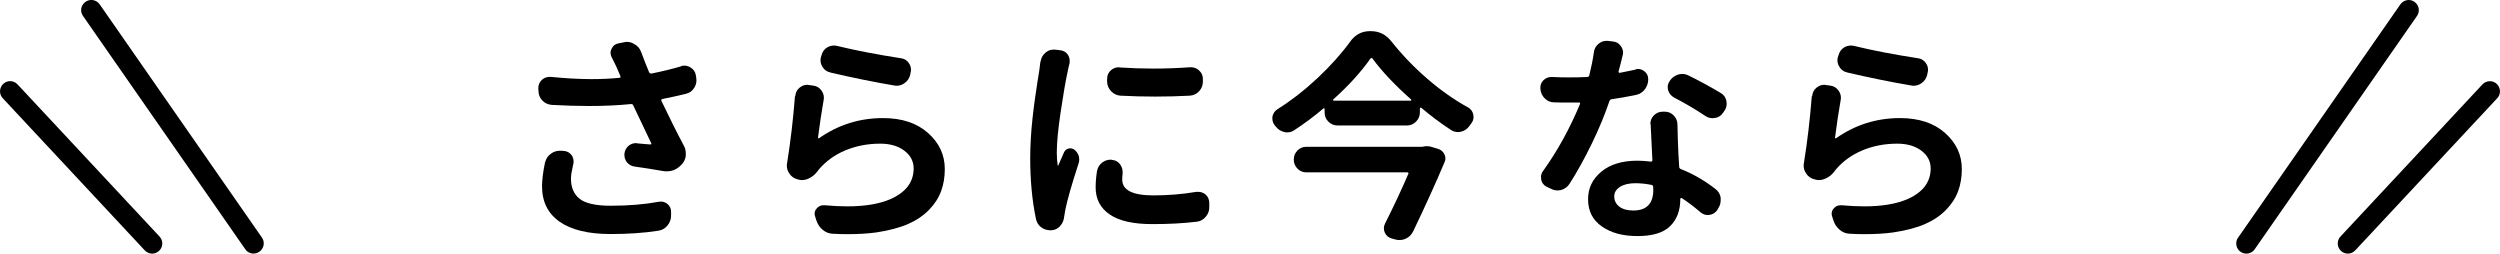 <?xml version="1.0" encoding="UTF-8"?>
<svg id="_レイヤー_2" data-name="レイヤー 2" xmlns="http://www.w3.org/2000/svg" viewBox="0 0 246.43 25">
  <g id="_レイヤー_2-2" data-name=" レイヤー 2">
    <path d="M25,25c-.32,0-.63-.15-.82-.43L8.18,1.57c-.32-.45-.21-1.07.25-1.39,0,0,0,0,0,0,.45-.32,1.07-.21,1.39.24,0,0,0,0,0,0l16,23c.32.45.2,1.08-.25,1.39-.17.12-.37.18-.57.18ZM15,25c-.27,0-.53-.11-.73-.32L.27,9.68c-.38-.4-.35-1.03.05-1.41,0,0,0,0,0,0,.4-.38,1.02-.36,1.4.04,0,0,0,0,.01.01l14,15c.38.4.35,1.04-.05,1.41-.19.18-.44.27-.68.27Z"/>
    <path d="M221.43,25c-.55,0-1-.44-1-1,0-.21.06-.41.18-.57L236.61.43c.32-.45.94-.57,1.39-.25s.57.94.25,1.39l-16,23c-.19.28-.51.43-.82.43ZM231.43,25c-.24,0-.49-.09-.68-.27-.4-.38-.42-1.01-.05-1.41l14-15c.38-.4,1.01-.43,1.41-.05.4.38.43,1.01.05,1.41h0l-14,15c-.2.21-.46.32-.73.32Z"/>
    <g>
      <path d="M67.15,6.51c.12-.03.22-.04.32-.04.2,0,.4.06.58.17.3.17.48.43.54.76l.04.26c.01.09.02.17.02.26,0,.26-.07.5-.22.74-.19.3-.45.5-.8.58-.76.19-1.54.36-2.34.52-.1.03-.13.09-.09.19.75,1.57,1.49,3.06,2.23,4.45.12.23.17.48.17.74v.22c-.04.33-.18.62-.41.86-.42.45-.91.67-1.47.67-.13,0-.27-.01-.43-.04-.89-.16-1.8-.3-2.72-.43-.32-.04-.58-.19-.78-.43-.16-.22-.24-.45-.24-.71v-.13c.04-.32.18-.58.41-.78.22-.17.45-.26.71-.26.04,0,.09,0,.13.02.59.06,1.02.09,1.3.11.04,0,.08-.01.1-.04.02-.03.02-.06-.01-.09-1.17-2.44-1.76-3.68-1.77-3.72-.04-.1-.12-.14-.24-.13-1.3.13-2.68.19-4.15.19-1.15,0-2.37-.04-3.65-.11-.36-.03-.67-.17-.92-.43-.25-.26-.38-.58-.38-.95l-.02-.26c0-.33.12-.61.37-.84.22-.19.46-.28.74-.28h.13c1.4.14,2.74.22,4.02.22.95,0,1.87-.04,2.75-.13.04,0,.07-.02.09-.05.01-.04.01-.07,0-.1-.13-.29-.26-.59-.39-.91-.19-.4-.35-.73-.48-.97-.07-.14-.11-.3-.11-.45,0-.13.04-.26.11-.39.13-.29.35-.46.65-.52l.58-.11c.1-.03.19-.04.28-.04.26,0,.5.07.73.22.32.17.54.43.67.78.2.55.46,1.21.78,1.99.04.1.12.14.24.13,1.01-.2,1.98-.44,2.92-.71ZM53.74,15.98c.09-.35.28-.63.58-.84.26-.19.55-.28.86-.28h.13l.3.02c.32.03.57.18.76.45.12.19.17.39.17.61,0,.09-.01.18-.04.28-.14.61-.22,1.07-.22,1.38,0,.88.29,1.55.86,2s1.59.68,3.05.68c1.77,0,3.35-.13,4.74-.39.07-.01.14-.02.22-.02.23,0,.45.08.65.24.25.22.36.48.35.8v.37c-.01.38-.14.7-.38.98s-.54.44-.92.49c-1.44.22-2.99.32-4.65.32-2.19,0-3.87-.4-5.03-1.21-1.16-.81-1.74-1.97-1.74-3.5,0-.63.1-1.43.3-2.38Z"/>
      <path d="M78.39,9.48c.03-.35.17-.63.43-.84.23-.19.48-.28.73-.28.06,0,.12,0,.17.02l.45.06c.33.04.6.2.8.48.16.22.24.45.24.71,0,.07,0,.14-.02.22-.2,1.14-.39,2.38-.56,3.72,0,.03.01.05.04.06.03.01.05.01.06,0,1.89-1.33,3.99-1.99,6.31-1.99,1.86,0,3.34.49,4.44,1.47,1.1.98,1.65,2.16,1.65,3.55,0,.79-.12,1.52-.36,2.17-.24.66-.63,1.27-1.18,1.84-.55.57-1.24,1.04-2.08,1.41-.84.37-1.88.64-3.13.83-.87.12-1.81.17-2.83.17-.46,0-.95-.01-1.45-.04-.38-.01-.71-.14-1.01-.39-.3-.25-.5-.56-.62-.93l-.13-.41c-.03-.09-.04-.17-.04-.26,0-.19.07-.36.22-.52.17-.2.39-.3.65-.3h.09c.81.07,1.56.11,2.27.11,1.73,0,3.14-.24,4.24-.71,1.53-.68,2.29-1.69,2.29-3.03,0-.71-.31-1.29-.92-1.75-.61-.46-1.4-.69-2.37-.69-1.24,0-2.38.22-3.44.66s-1.92,1.07-2.62,1.89c-.06.07-.11.14-.15.2-.25.32-.53.55-.86.69-.22.1-.43.15-.65.15-.13,0-.26-.02-.39-.06l-.06-.02c-.35-.09-.61-.28-.8-.58-.16-.23-.24-.48-.24-.74,0-.09,0-.17.02-.24.35-2.19.61-4.4.78-6.62ZM81.85,7.14c-.35-.07-.61-.26-.78-.56-.13-.2-.19-.41-.19-.63,0-.1.01-.21.04-.32l.06-.19c.09-.35.28-.61.58-.78.2-.12.42-.17.65-.17.1,0,.21.01.32.04,1.85.45,3.94.85,6.27,1.21.35.04.61.21.8.5.13.19.2.4.2.63,0,.09-.01.18-.04.28l-.04.22c-.09.36-.28.64-.58.84-.23.16-.48.24-.74.24-.09,0-.16,0-.24-.02-1.96-.33-4.07-.76-6.31-1.28Z"/>
      <path d="M102.58,6.06c.04-.35.2-.63.48-.87.23-.2.49-.3.78-.3h.13l.52.06c.33.03.58.17.76.43.13.19.19.39.19.61,0,.1,0,.19-.02.28-.07.27-.13.52-.17.74-.22,1.01-.45,2.36-.7,4.04-.25,1.69-.38,3.02-.38,4,0,.45.03.86.09,1.25,0,.01.01.03.03.03.02,0,.03,0,.03-.03.13-.3.32-.73.56-1.28.09-.2.24-.33.45-.38.22-.05.41-.01.58.12.2.16.35.37.43.63.03.12.04.23.04.35,0,.13-.02.26-.07.39-.69,2.12-1.12,3.64-1.3,4.56-.04.2-.08.42-.11.65-.03.36-.16.67-.39.93s-.51.4-.84.43h-.13c-.32,0-.61-.09-.89-.28-.29-.22-.47-.5-.54-.87-.38-1.84-.56-3.83-.56-5.95,0-.62.02-1.27.06-1.96.04-.68.1-1.38.18-2.09.08-.71.15-1.29.22-1.76.06-.47.15-1.03.25-1.69.1-.66.17-1.05.19-1.18.06-.48.09-.77.11-.89ZM108.13,16.89c.06-.36.23-.65.52-.87.25-.19.52-.28.82-.28.06,0,.11,0,.15.02.33.03.6.18.8.45.16.23.24.48.24.76v.15c-.03.2-.04.4-.04.58,0,1.04,1.02,1.56,3.07,1.56,1.47,0,2.88-.12,4.24-.35h.19c.25,0,.48.08.69.24.24.2.37.47.39.8v.43c.01.23-.03.45-.14.67-.11.22-.26.4-.44.54-.19.14-.4.23-.63.26-1.28.16-2.75.24-4.41.24-1.86,0-3.25-.31-4.18-.94-.93-.63-1.4-1.52-1.4-2.67,0-.48.04-1.01.13-1.6ZM110.43,9.43c-.36-.03-.66-.18-.91-.44-.25-.27-.38-.58-.39-.94v-.28c0-.33.12-.61.37-.84.23-.2.49-.3.78-.3.04,0,.08,0,.11.02,1.07.07,2.16.11,3.27.11,1.18,0,2.39-.04,3.63-.13h.11c.3,0,.56.1.78.3.26.23.39.51.39.84v.28c0,.36-.12.67-.37.94-.25.27-.55.41-.91.44-1.14.06-2.28.09-3.42.09s-2.29-.03-3.44-.09Z"/>
      <path d="M133.07,4.13c.5-.71,1.16-1.06,1.97-1.06h.09c.82,0,1.5.34,2.03,1.02,1.04,1.31,2.22,2.54,3.54,3.68,1.32,1.14,2.66,2.08,4.03,2.83.27.16.44.4.5.71.01.07.02.14.02.22,0,.23-.07.44-.22.63-.06.09-.12.17-.19.26-.22.3-.49.49-.82.56-.1.03-.2.04-.3.04-.23,0-.45-.06-.67-.19-1.01-.66-2-1.4-2.96-2.21-.03-.01-.06-.01-.09,0-.03.01-.04.04-.04.06v.41c0,.35-.13.65-.38.9-.25.25-.55.38-.9.38h-6.83c-.36,0-.66-.13-.91-.38-.25-.25-.37-.55-.37-.9v-.35s-.01-.05-.04-.06c-.03-.01-.06,0-.09.02-.89.76-1.86,1.48-2.9,2.16-.2.13-.42.19-.65.19-.1,0-.2-.01-.3-.04-.33-.07-.61-.25-.84-.54-.03-.03-.06-.06-.09-.11-.16-.2-.24-.43-.24-.67v-.17c.06-.32.22-.56.48-.74,1.4-.88,2.73-1.92,4-3.11,1.27-1.2,2.33-2.38,3.18-3.55ZM140.18,14.47s.07,0,.11-.02c.12-.03.24-.04.37-.04.14,0,.3.02.45.07l.63.19c.29.09.5.26.63.52.07.14.11.29.11.43,0,.13-.03.25-.09.37-.84,2-1.87,4.27-3.09,6.81-.16.33-.4.58-.74.73-.2.09-.41.13-.63.13-.13,0-.27-.02-.41-.06l-.33-.09c-.32-.09-.55-.28-.69-.58-.06-.14-.09-.29-.09-.43,0-.16.04-.31.11-.45.87-1.73,1.64-3.37,2.31-4.93.01-.03.01-.06-.01-.09-.02-.03-.05-.04-.1-.04h-9.95c-.35,0-.64-.12-.88-.37-.24-.25-.36-.54-.36-.89s.12-.64.36-.89c.24-.25.53-.37.88-.37h11.4ZM131.42,9.82s-.02.04-.01.06c0,.03.03.04.05.04h7.61s.05-.01.05-.04c0-.03,0-.05-.01-.06-1.61-1.43-2.89-2.78-3.83-4.06-.01-.03-.04-.04-.09-.04s-.07.01-.09.04c-.97,1.37-2.2,2.72-3.7,4.06Z"/>
      <path d="M161.21,6.84c.09-.03.17-.04.26-.04.22,0,.42.07.61.22.26.19.39.45.39.8s-.11.68-.32.97c-.22.29-.5.48-.86.56-.81.17-1.62.32-2.42.43-.1.01-.17.07-.22.17-.45,1.33-1.02,2.72-1.73,4.18-.71,1.46-1.44,2.79-2.21,3.99-.19.3-.46.5-.82.61-.13.03-.25.04-.37.04-.23,0-.45-.06-.65-.17l-.41-.19c-.29-.14-.47-.38-.54-.69-.01-.09-.02-.17-.02-.26,0-.23.07-.44.22-.63,1.4-1.95,2.61-4.14,3.63-6.59.01-.03.01-.06-.01-.1-.02-.04-.05-.05-.1-.03h-.97c-.49,0-.98,0-1.47-.02-.36,0-.67-.13-.93-.39-.26-.26-.4-.57-.43-.93v-.02c-.03-.33.07-.61.3-.84.23-.22.49-.32.78-.32h.09c.58.03,1.12.04,1.64.04.61,0,1.21-.01,1.82-.04.1-.01.17-.07.19-.17.2-.79.35-1.54.45-2.25.04-.35.19-.63.45-.84.23-.2.49-.3.78-.3h.15l.5.06c.33.03.59.18.78.45.14.2.22.41.22.63,0,.09-.01.18-.04.28-.14.61-.28,1.14-.41,1.6,0,.03.01.06.03.09s.05.04.1.04c.52-.1,1.04-.21,1.56-.32ZM162.68,12.22c0-.32.11-.59.32-.82.25-.26.54-.39.89-.39h.22c.35,0,.64.13.88.38.24.25.36.55.36.9,0,.03.01.54.04,1.53.03.89.07,1.77.13,2.62,0,.1.05.17.15.22,1.18.46,2.31,1.11,3.4,1.95.3.22.48.5.54.87v.26c0,.27-.07.53-.22.76l-.11.2c-.19.27-.44.43-.76.48-.06.01-.12.02-.17.02-.26,0-.5-.09-.71-.26-.65-.56-1.27-1.03-1.86-1.41-.04-.01-.08-.01-.11,0-.03.01-.04.04-.04.09v.02c0,1.11-.33,1.99-1,2.65-.67.66-1.74.98-3.21.98s-2.6-.31-3.51-.94-1.37-1.52-1.37-2.69c0-1.1.44-2,1.31-2.72.87-.72,2.06-1.08,3.56-1.08.35,0,.79.03,1.32.09.1,0,.15-.05.15-.15l-.17-3.52ZM162.96,18.69v-.24c0-.12-.05-.19-.15-.22-.58-.12-1.12-.17-1.62-.17-.62,0-1.12.12-1.5.36-.38.24-.57.55-.57.94,0,.42.17.75.5,1.01.33.25.79.38,1.38.38,1.31,0,1.97-.68,1.97-2.05ZM169.62,9.17c.3.17.49.44.56.8.01.09.02.17.02.26,0,.25-.07.48-.22.69l-.13.19c-.19.29-.45.46-.8.52-.09.01-.17.02-.24.02-.26,0-.5-.07-.71-.22-.94-.63-1.97-1.24-3.09-1.82-.29-.16-.48-.4-.58-.71-.03-.12-.04-.22-.04-.32,0-.2.06-.4.19-.58l.02-.04c.2-.3.48-.5.82-.61.13-.04.27-.06.41-.06.2,0,.4.05.61.15,1.14.56,2.2,1.14,3.18,1.73Z"/>
      <path d="M178.63,9.48c.03-.35.17-.63.43-.84.23-.19.48-.28.74-.28.06,0,.12,0,.17.02l.45.06c.33.04.6.2.8.48.16.22.24.45.24.71,0,.07,0,.14-.02.22-.2,1.14-.39,2.38-.56,3.72,0,.03.01.05.04.06.03.01.05.01.06,0,1.89-1.33,3.99-1.99,6.31-1.99,1.86,0,3.34.49,4.44,1.47s1.65,2.16,1.65,3.55c0,.79-.12,1.52-.36,2.17-.24.66-.63,1.27-1.18,1.84s-1.24,1.04-2.08,1.41c-.84.37-1.88.64-3.14.83-.86.12-1.81.17-2.83.17-.46,0-.94-.01-1.45-.04-.38-.01-.71-.14-1-.39-.3-.25-.5-.56-.62-.93l-.13-.41c-.03-.09-.04-.17-.04-.26,0-.19.07-.36.22-.52.17-.2.39-.3.65-.3h.09c.81.07,1.56.11,2.27.11,1.73,0,3.14-.24,4.24-.71,1.53-.68,2.29-1.69,2.29-3.03,0-.71-.31-1.29-.92-1.75-.61-.46-1.4-.69-2.37-.69-1.24,0-2.39.22-3.44.66-1.05.44-1.92,1.07-2.62,1.89-.06.07-.11.14-.15.2-.25.32-.53.55-.87.69-.22.1-.43.15-.65.15-.13,0-.26-.02-.39-.06l-.07-.02c-.35-.09-.61-.28-.8-.58-.16-.23-.24-.48-.24-.74,0-.09,0-.17.02-.24.35-2.19.61-4.4.78-6.62ZM182.09,7.14c-.35-.07-.61-.26-.78-.56-.13-.2-.19-.41-.19-.63,0-.1.01-.21.04-.32l.07-.19c.09-.35.28-.61.58-.78.2-.12.42-.17.65-.17.1,0,.21.01.32.04,1.84.45,3.94.85,6.27,1.21.35.04.61.21.8.5.13.19.2.4.2.63,0,.09-.01.18-.04.28l-.04.22c-.09.36-.28.64-.58.84-.23.16-.48.24-.74.24-.09,0-.17,0-.24-.02-1.96-.33-4.07-.76-6.31-1.28Z"/>
    </g>
  </g>
</svg>